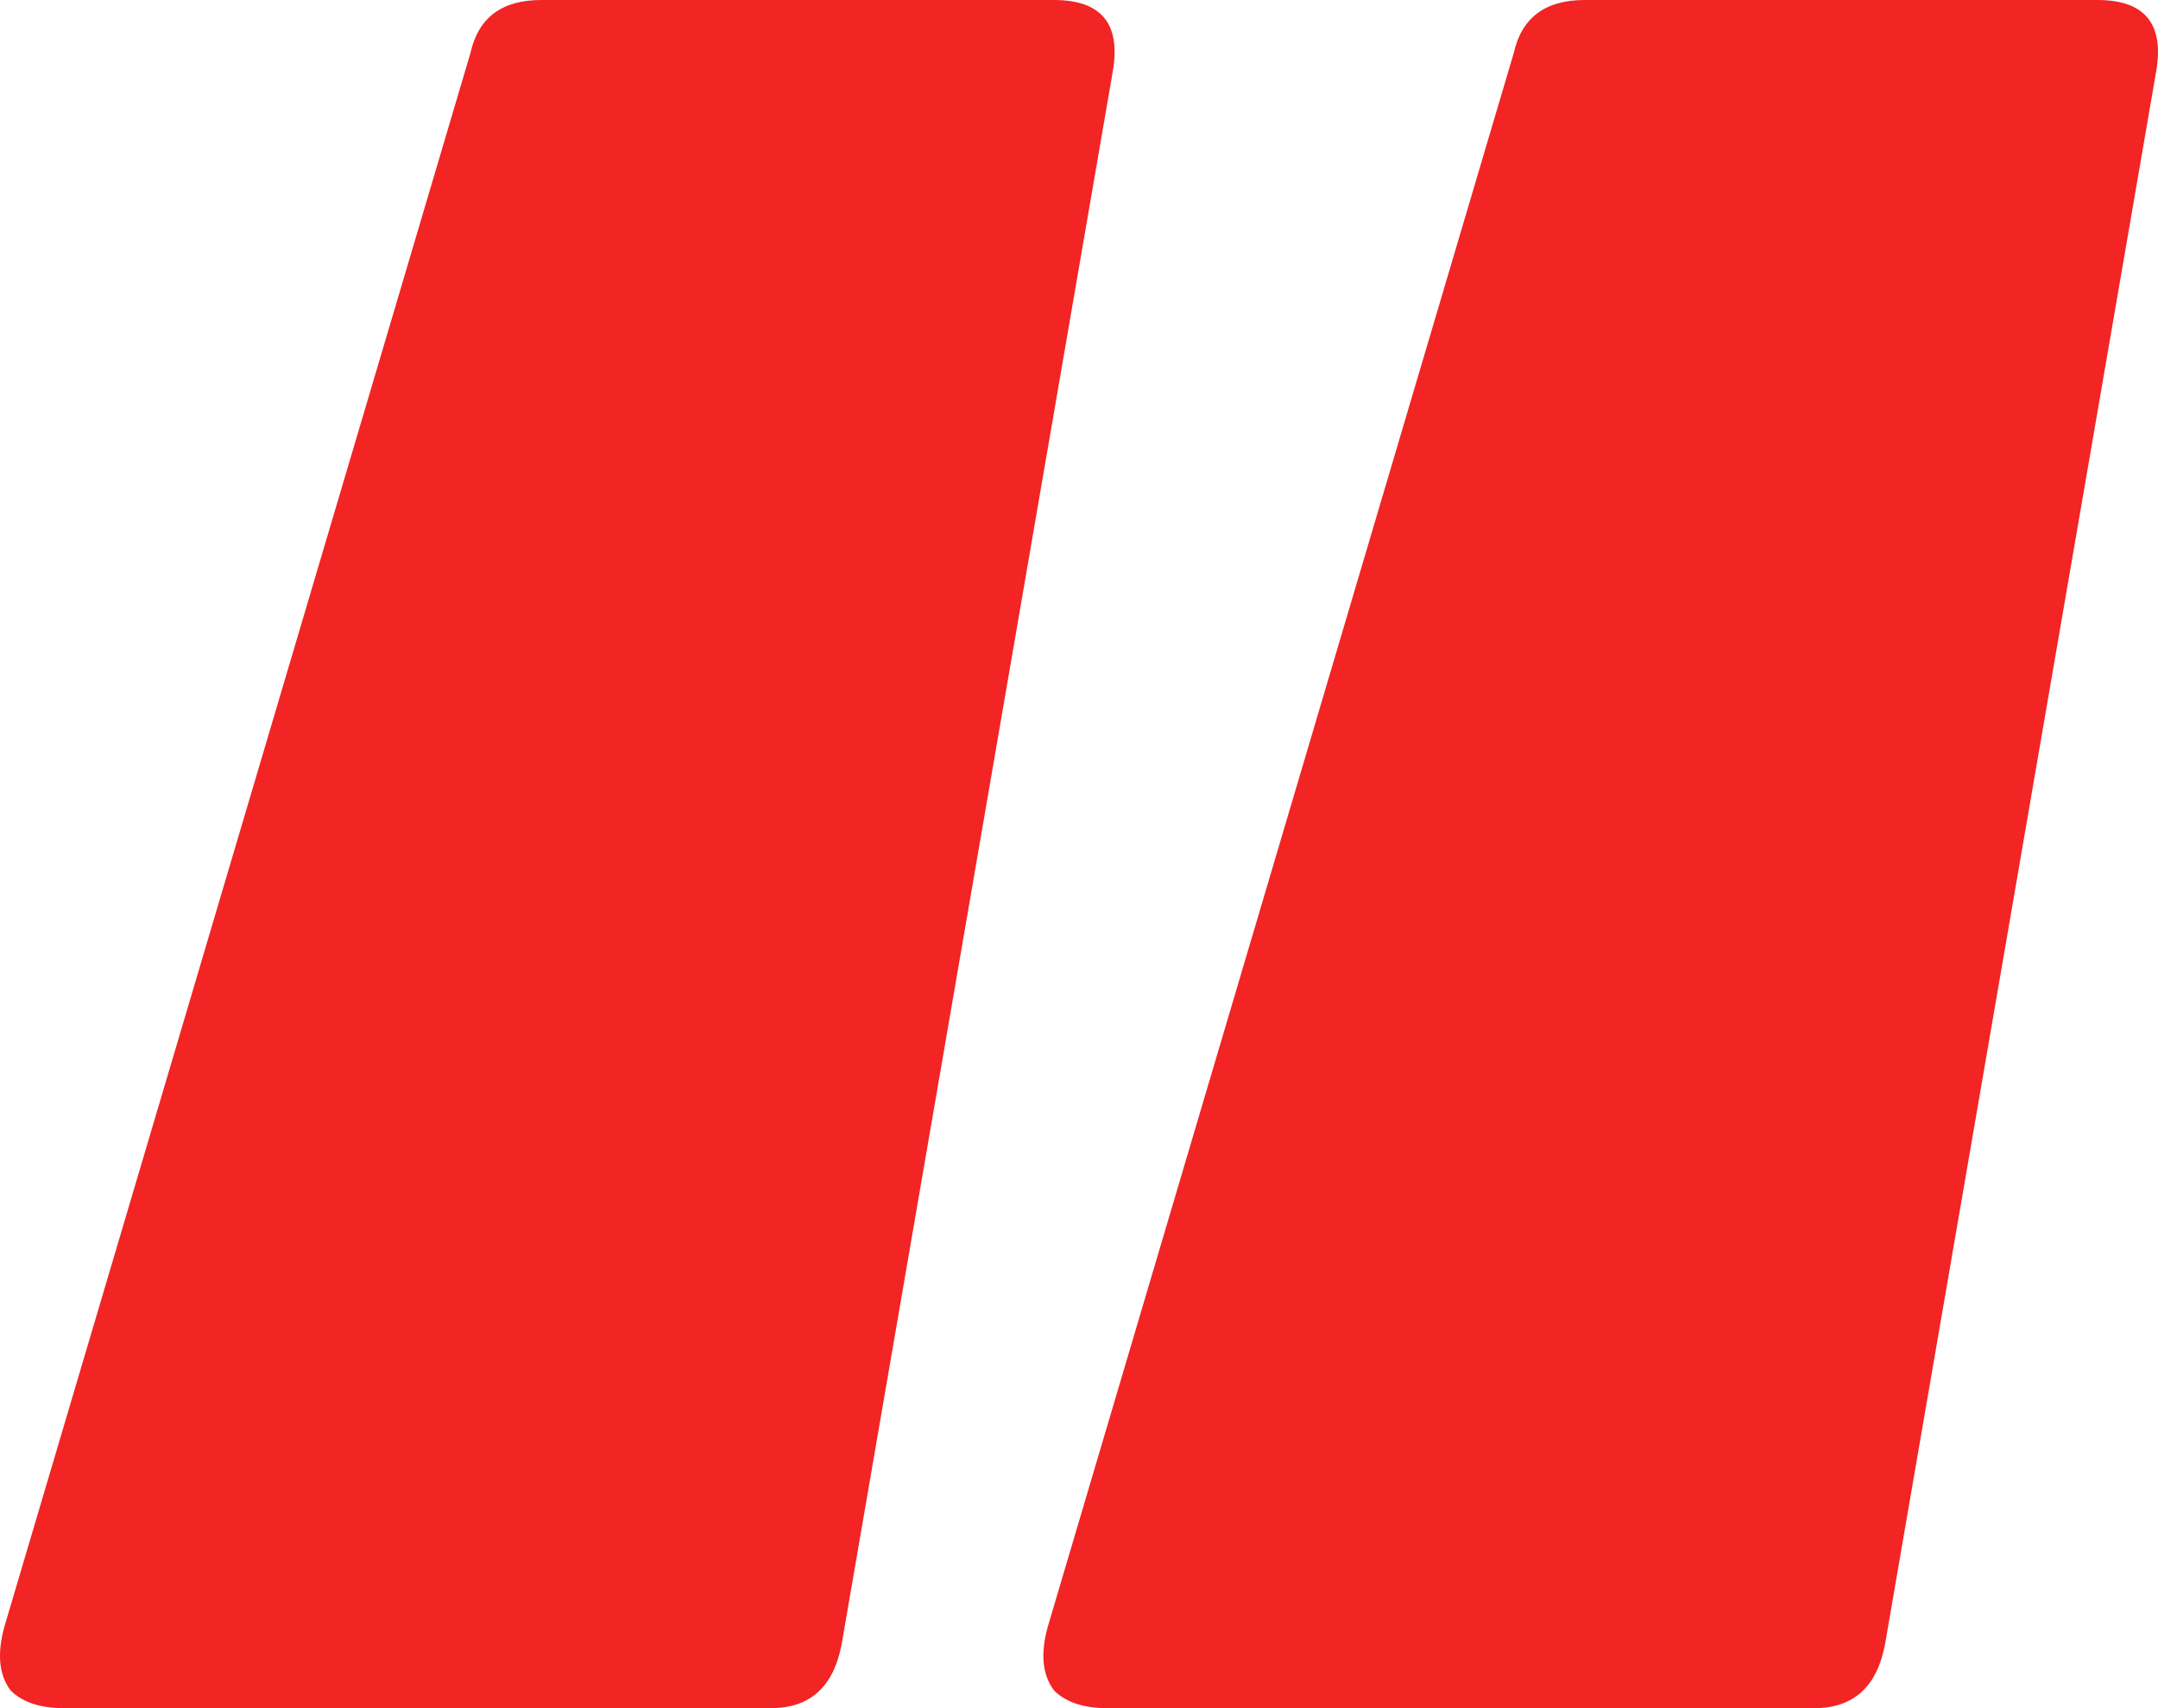 <?xml version="1.0" encoding="UTF-8"?> <svg xmlns="http://www.w3.org/2000/svg" width="24" height="19" viewBox="0 0 24 19" fill="none"><path d="M23.326 0C23.85 0 24.069 0.262 23.981 0.786L20.966 18.279C20.878 18.76 20.616 19 20.179 19H12.312C12.05 19 11.853 18.934 11.722 18.803C11.591 18.629 11.569 18.389 11.656 18.083L16.835 0.59C16.923 0.197 17.185 0 17.622 0H23.326ZM11.722 0C12.246 0 12.465 0.262 12.377 0.786L9.362 18.279C9.274 18.76 9.012 19 8.575 19H0.708C0.446 19 0.249 18.934 0.118 18.803C-0.013 18.629 -0.035 18.389 0.052 18.083L5.232 0.59C5.319 0.197 5.581 0 6.018 0H11.722Z" fill="#F22424"></path></svg> 